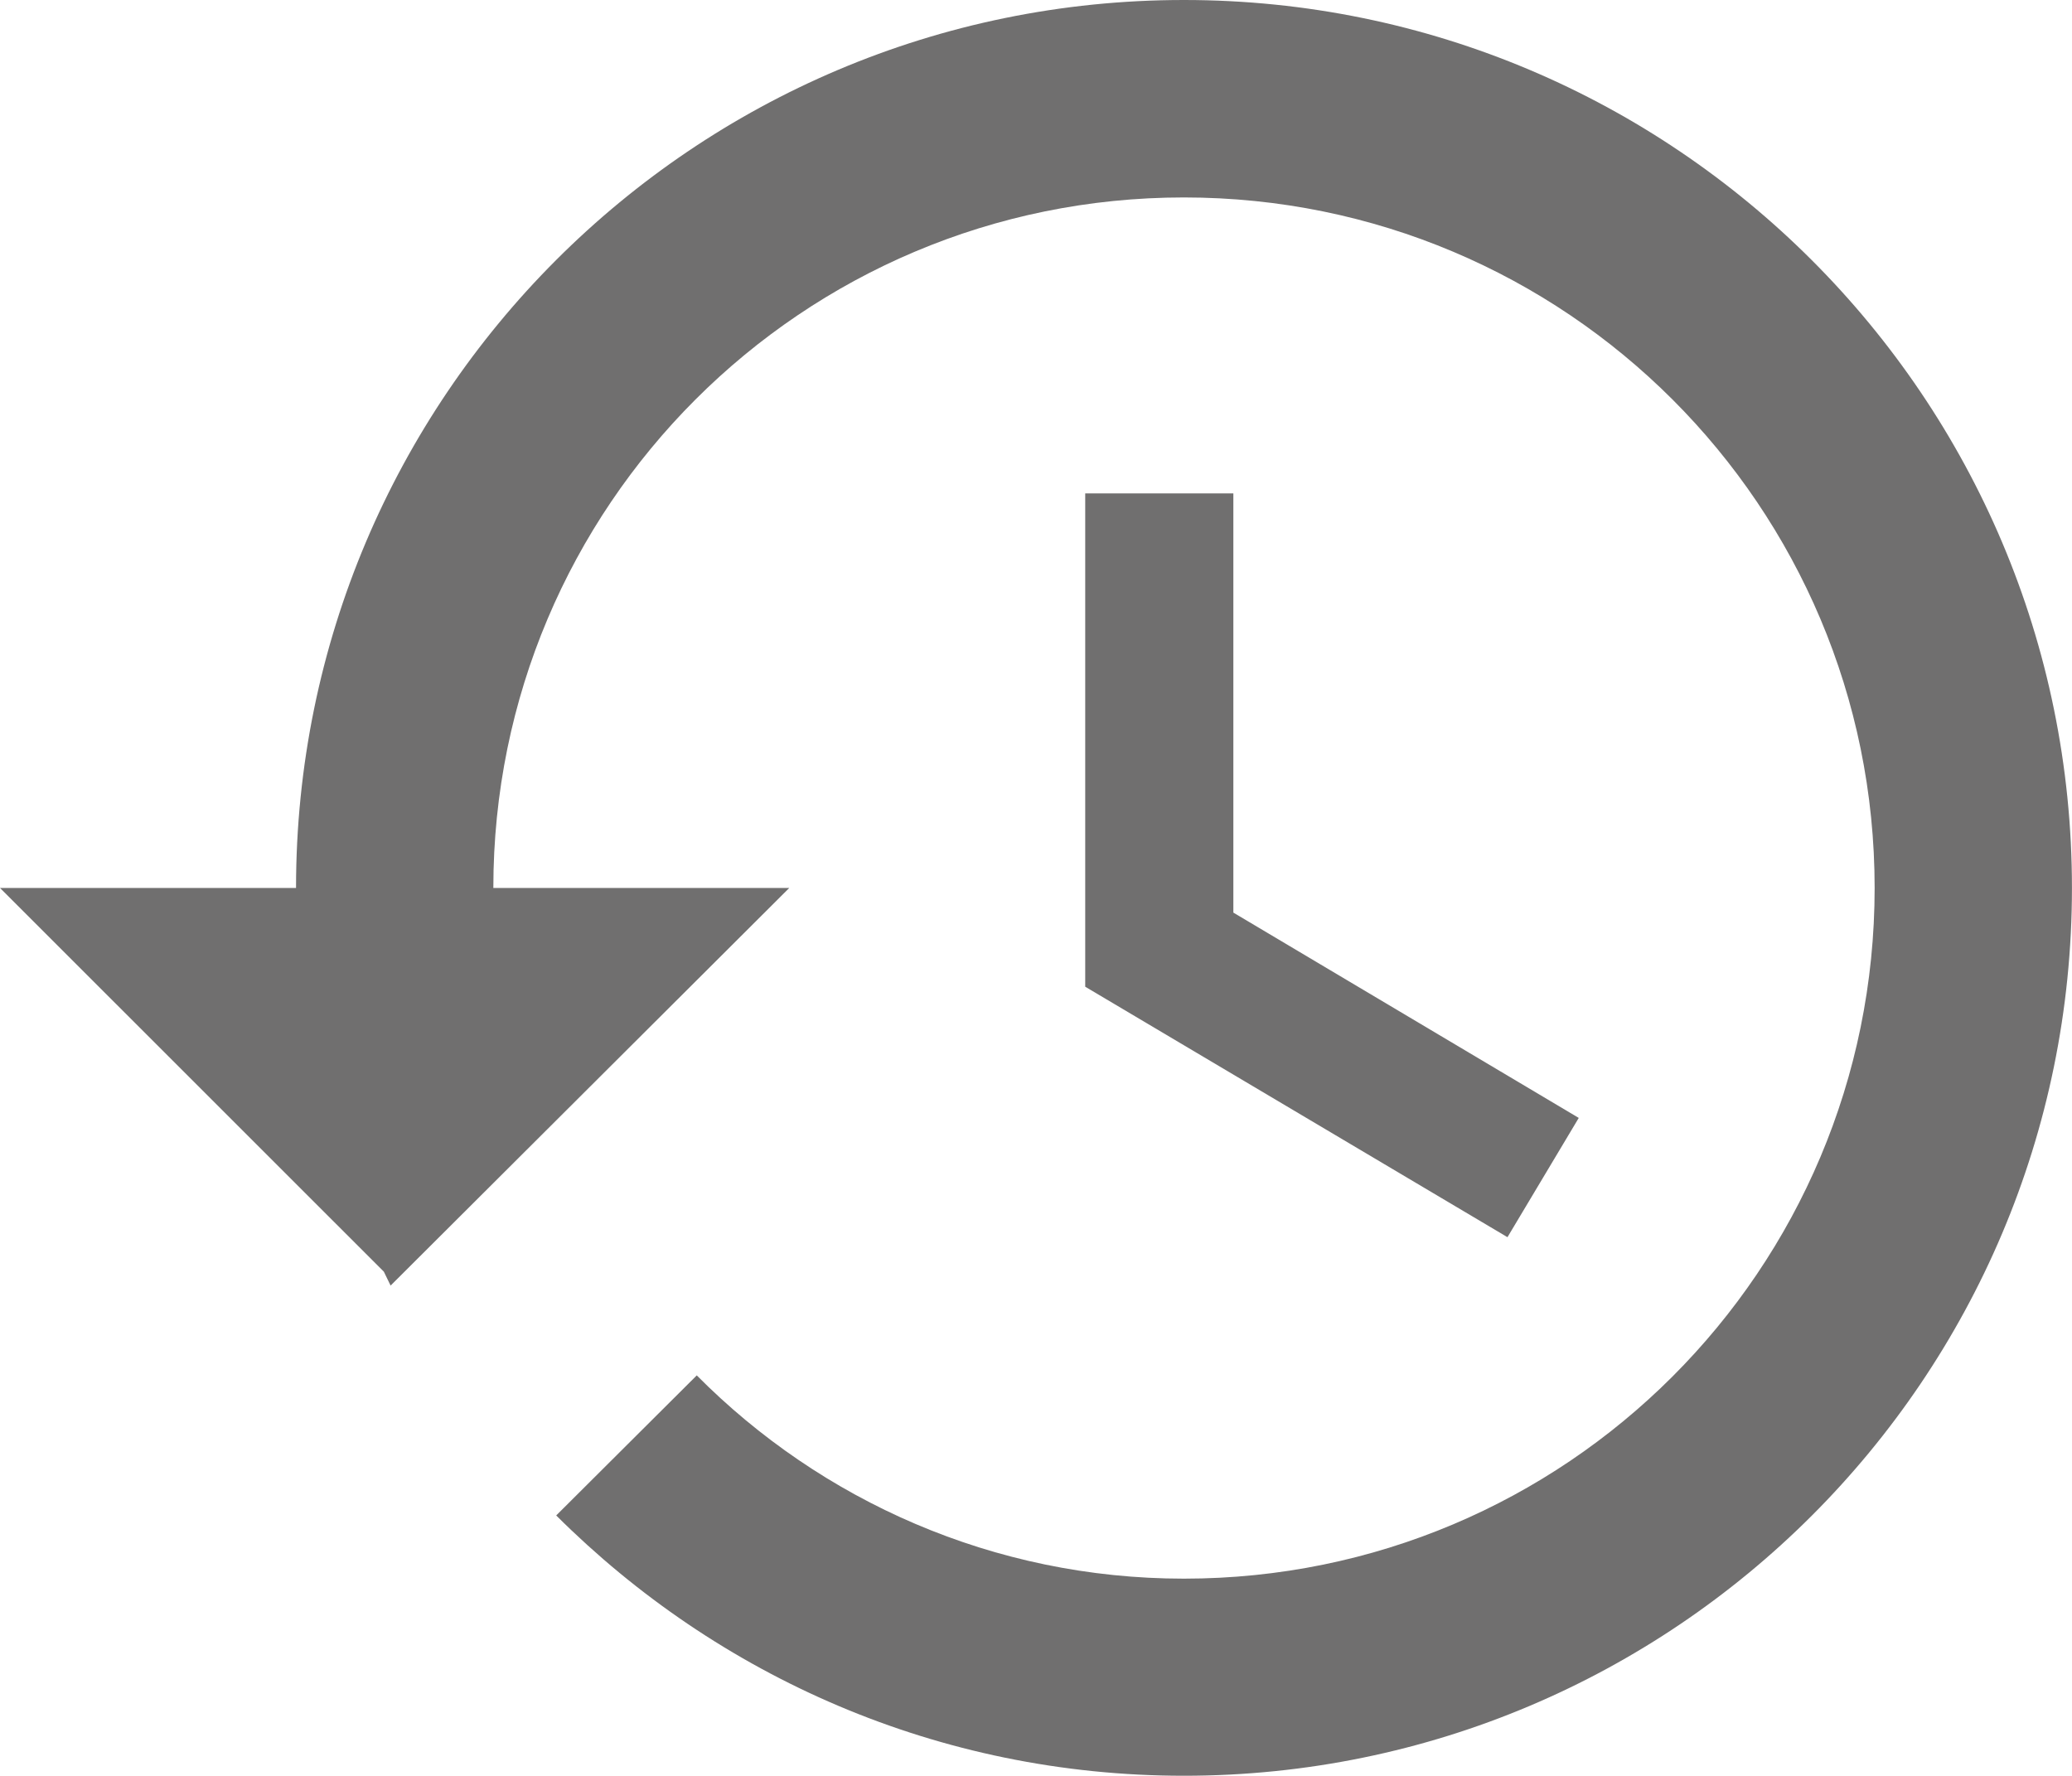 <?xml version="1.0" encoding="iso-8859-1"?>
<!-- Generator: Adobe Illustrator 15.0.0, SVG Export Plug-In . SVG Version: 6.00 Build 0)  -->
<!DOCTYPE svg PUBLIC "-//W3C//DTD SVG 1.1//EN" "http://www.w3.org/Graphics/SVG/1.1/DTD/svg11.dtd">
<svg version="1.1" xmlns="http://www.w3.org/2000/svg" xmlns:xlink="http://www.w3.org/1999/xlink" x="0px" y="0px"
	 width="42.352px" height="36.3px" viewBox="0 0 42.352 36.3" style="enable-background:new 0 0 42.352 36.3;" xml:space="preserve"
	>
<g id="_x32_5">
	<path style="fill:#706F6F;" d="M24.199,0C14.172,0,6.051,8.131,6.051,18.151H0l7.846,7.844l0.138,0.284l8.149-8.128h-6.049
		c0-7.805,6.313-14.115,14.115-14.115c7.809,0,14.119,6.311,14.119,14.115c0,7.806-6.311,14.119-14.119,14.119
		c-3.893,0-7.419-1.598-9.957-4.155l-2.873,2.863c3.294,3.284,7.809,5.321,12.83,5.321c10.021,0,18.152-8.127,18.152-18.148
		C42.352,8.131,34.221,0,24.199,0"/>
	<polygon style="fill:#706F6F;" points="22.182,10.085 22.182,20.17 30.813,25.29 32.27,22.852 25.21,18.655 25.21,10.085 	"/>
</g>
<g id="Layer_1">
</g>
</svg>
